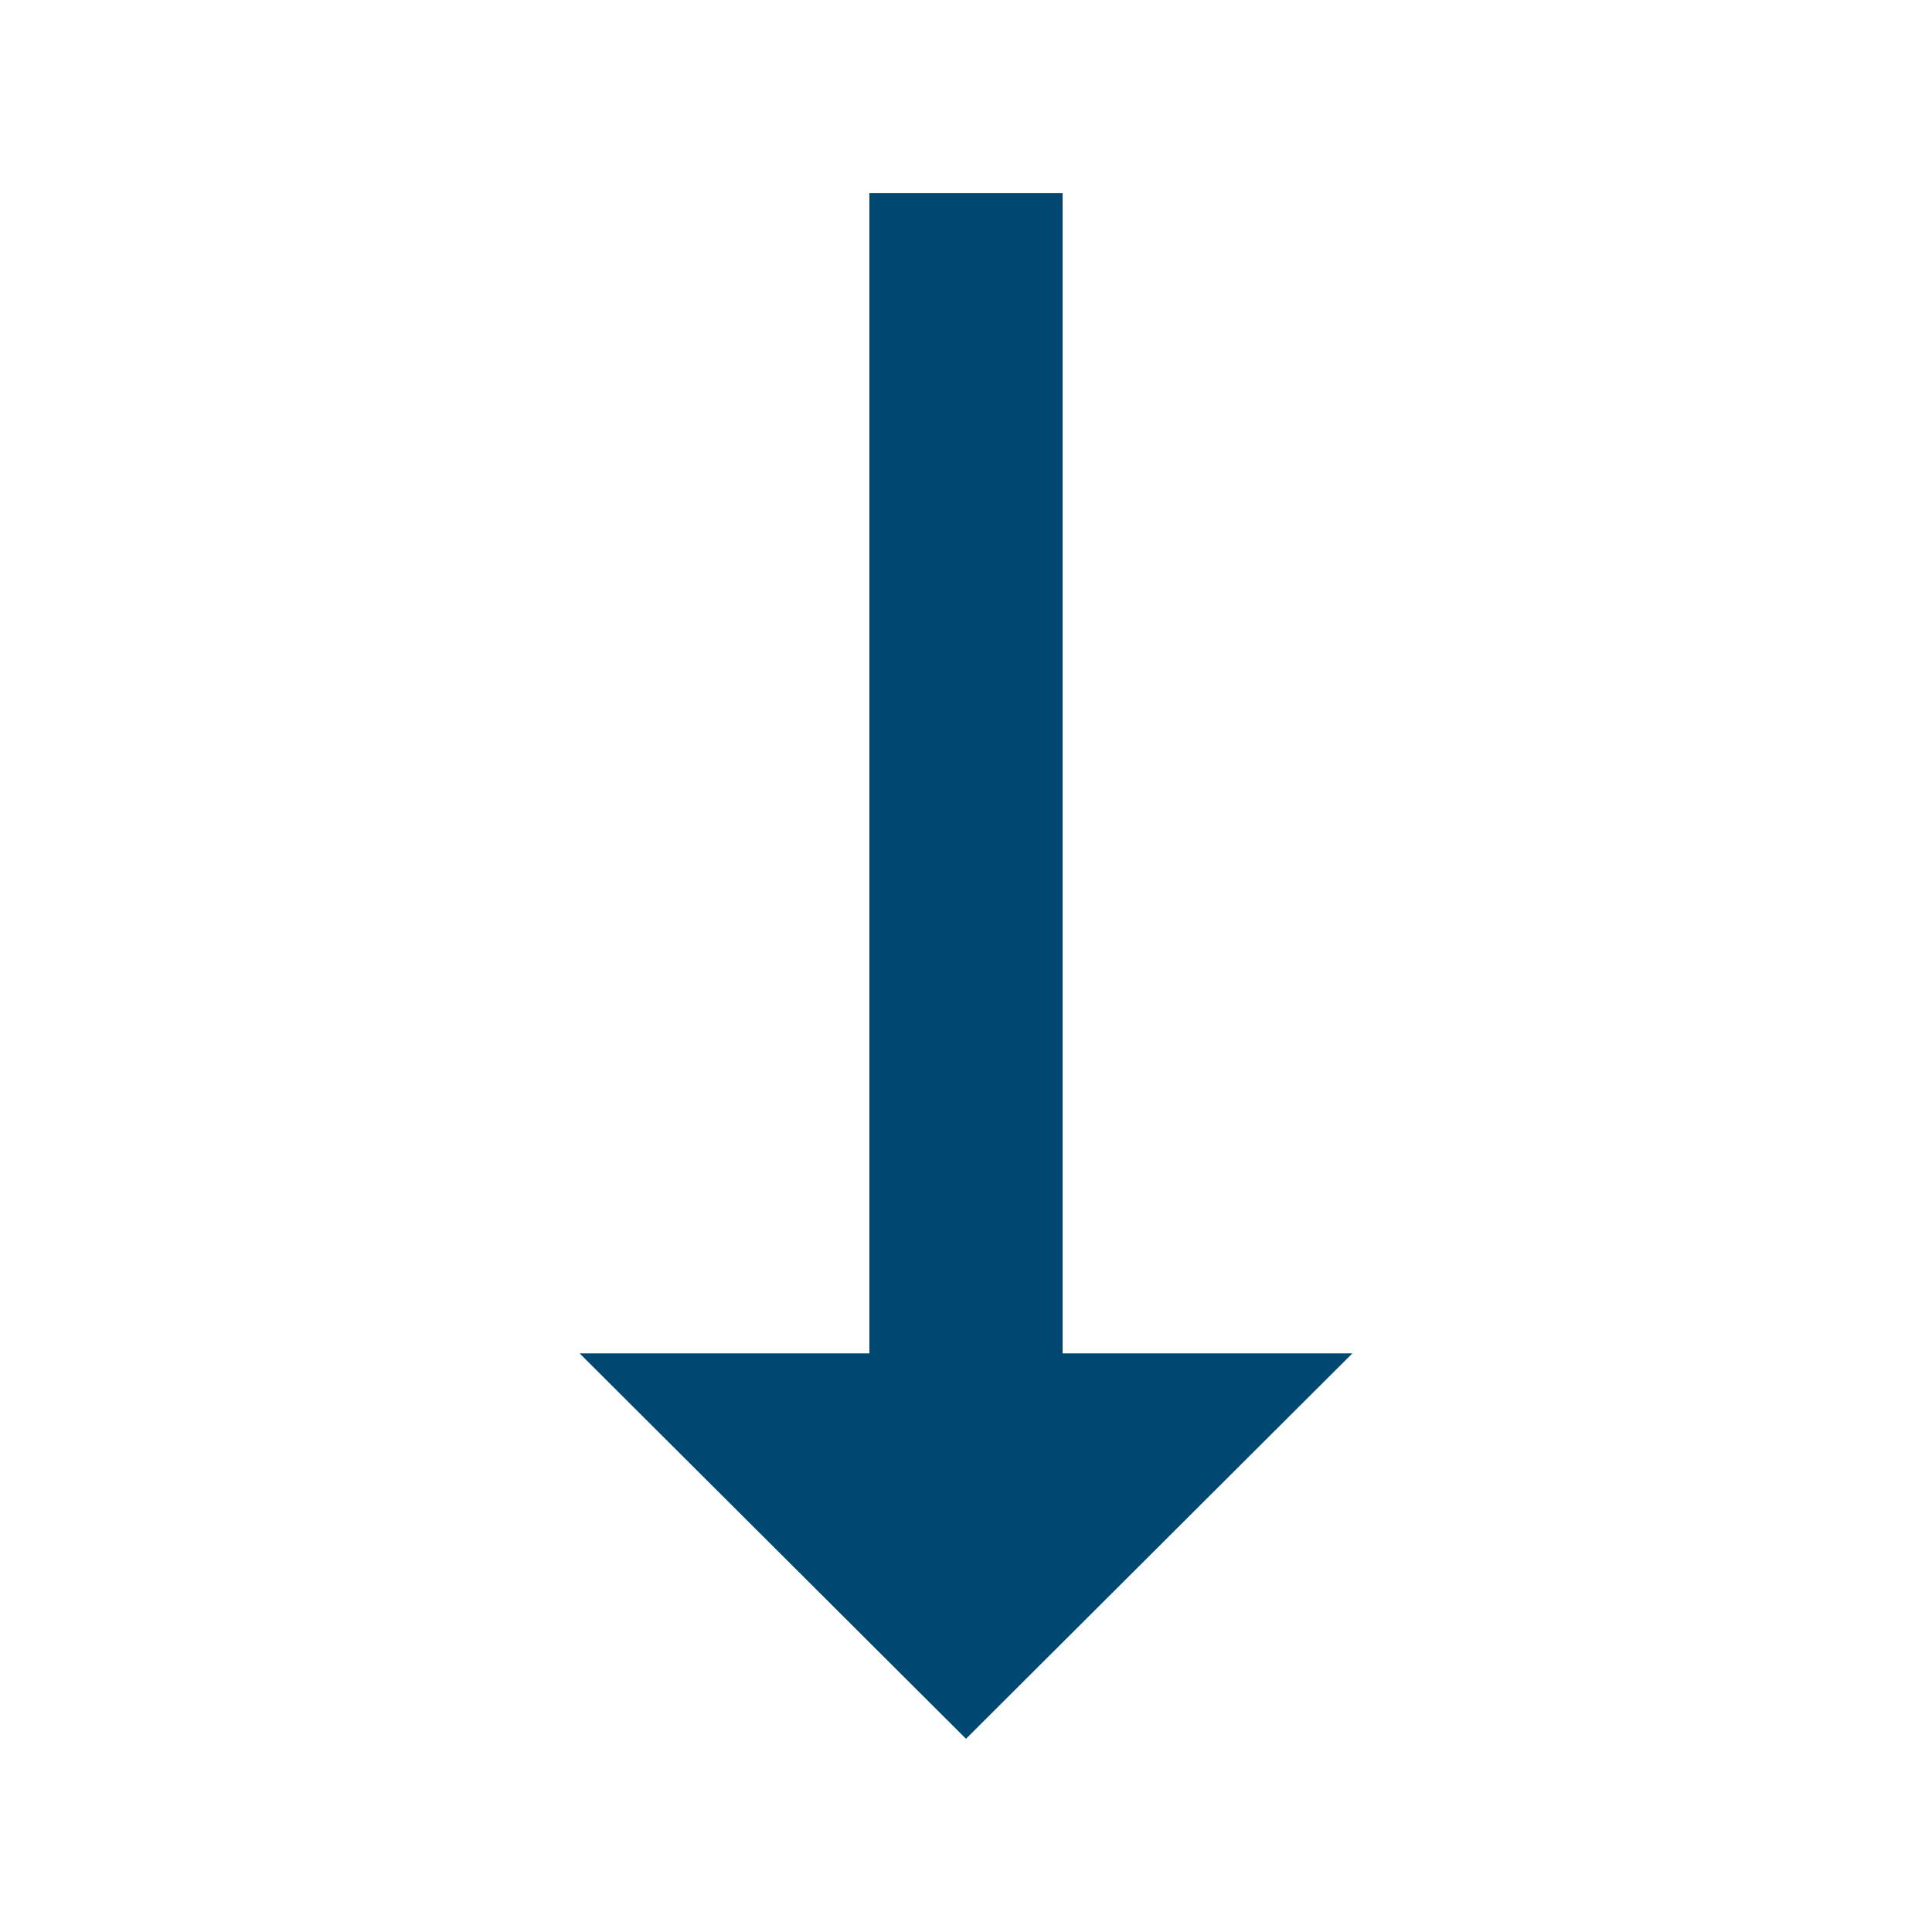 <svg xmlns="http://www.w3.org/2000/svg" width="20" height="20" viewBox="0 0 20 20"><g id="Groupe_6233" data-name="Groupe 6233" transform="translate(14196 7284)"><path id="Tracé_146" data-name="Tracé 146" d="M0 0h20v20H0z" transform="rotate(90 -3446 -10730)" fill="none"/><path id="Tracé_147" data-name="Tracé 147" d="M16.01 11H4v2h12.01v3L20 12l-3.99-4z" transform="rotate(90 -3444 -10730)" fill="#004871"/></g></svg>